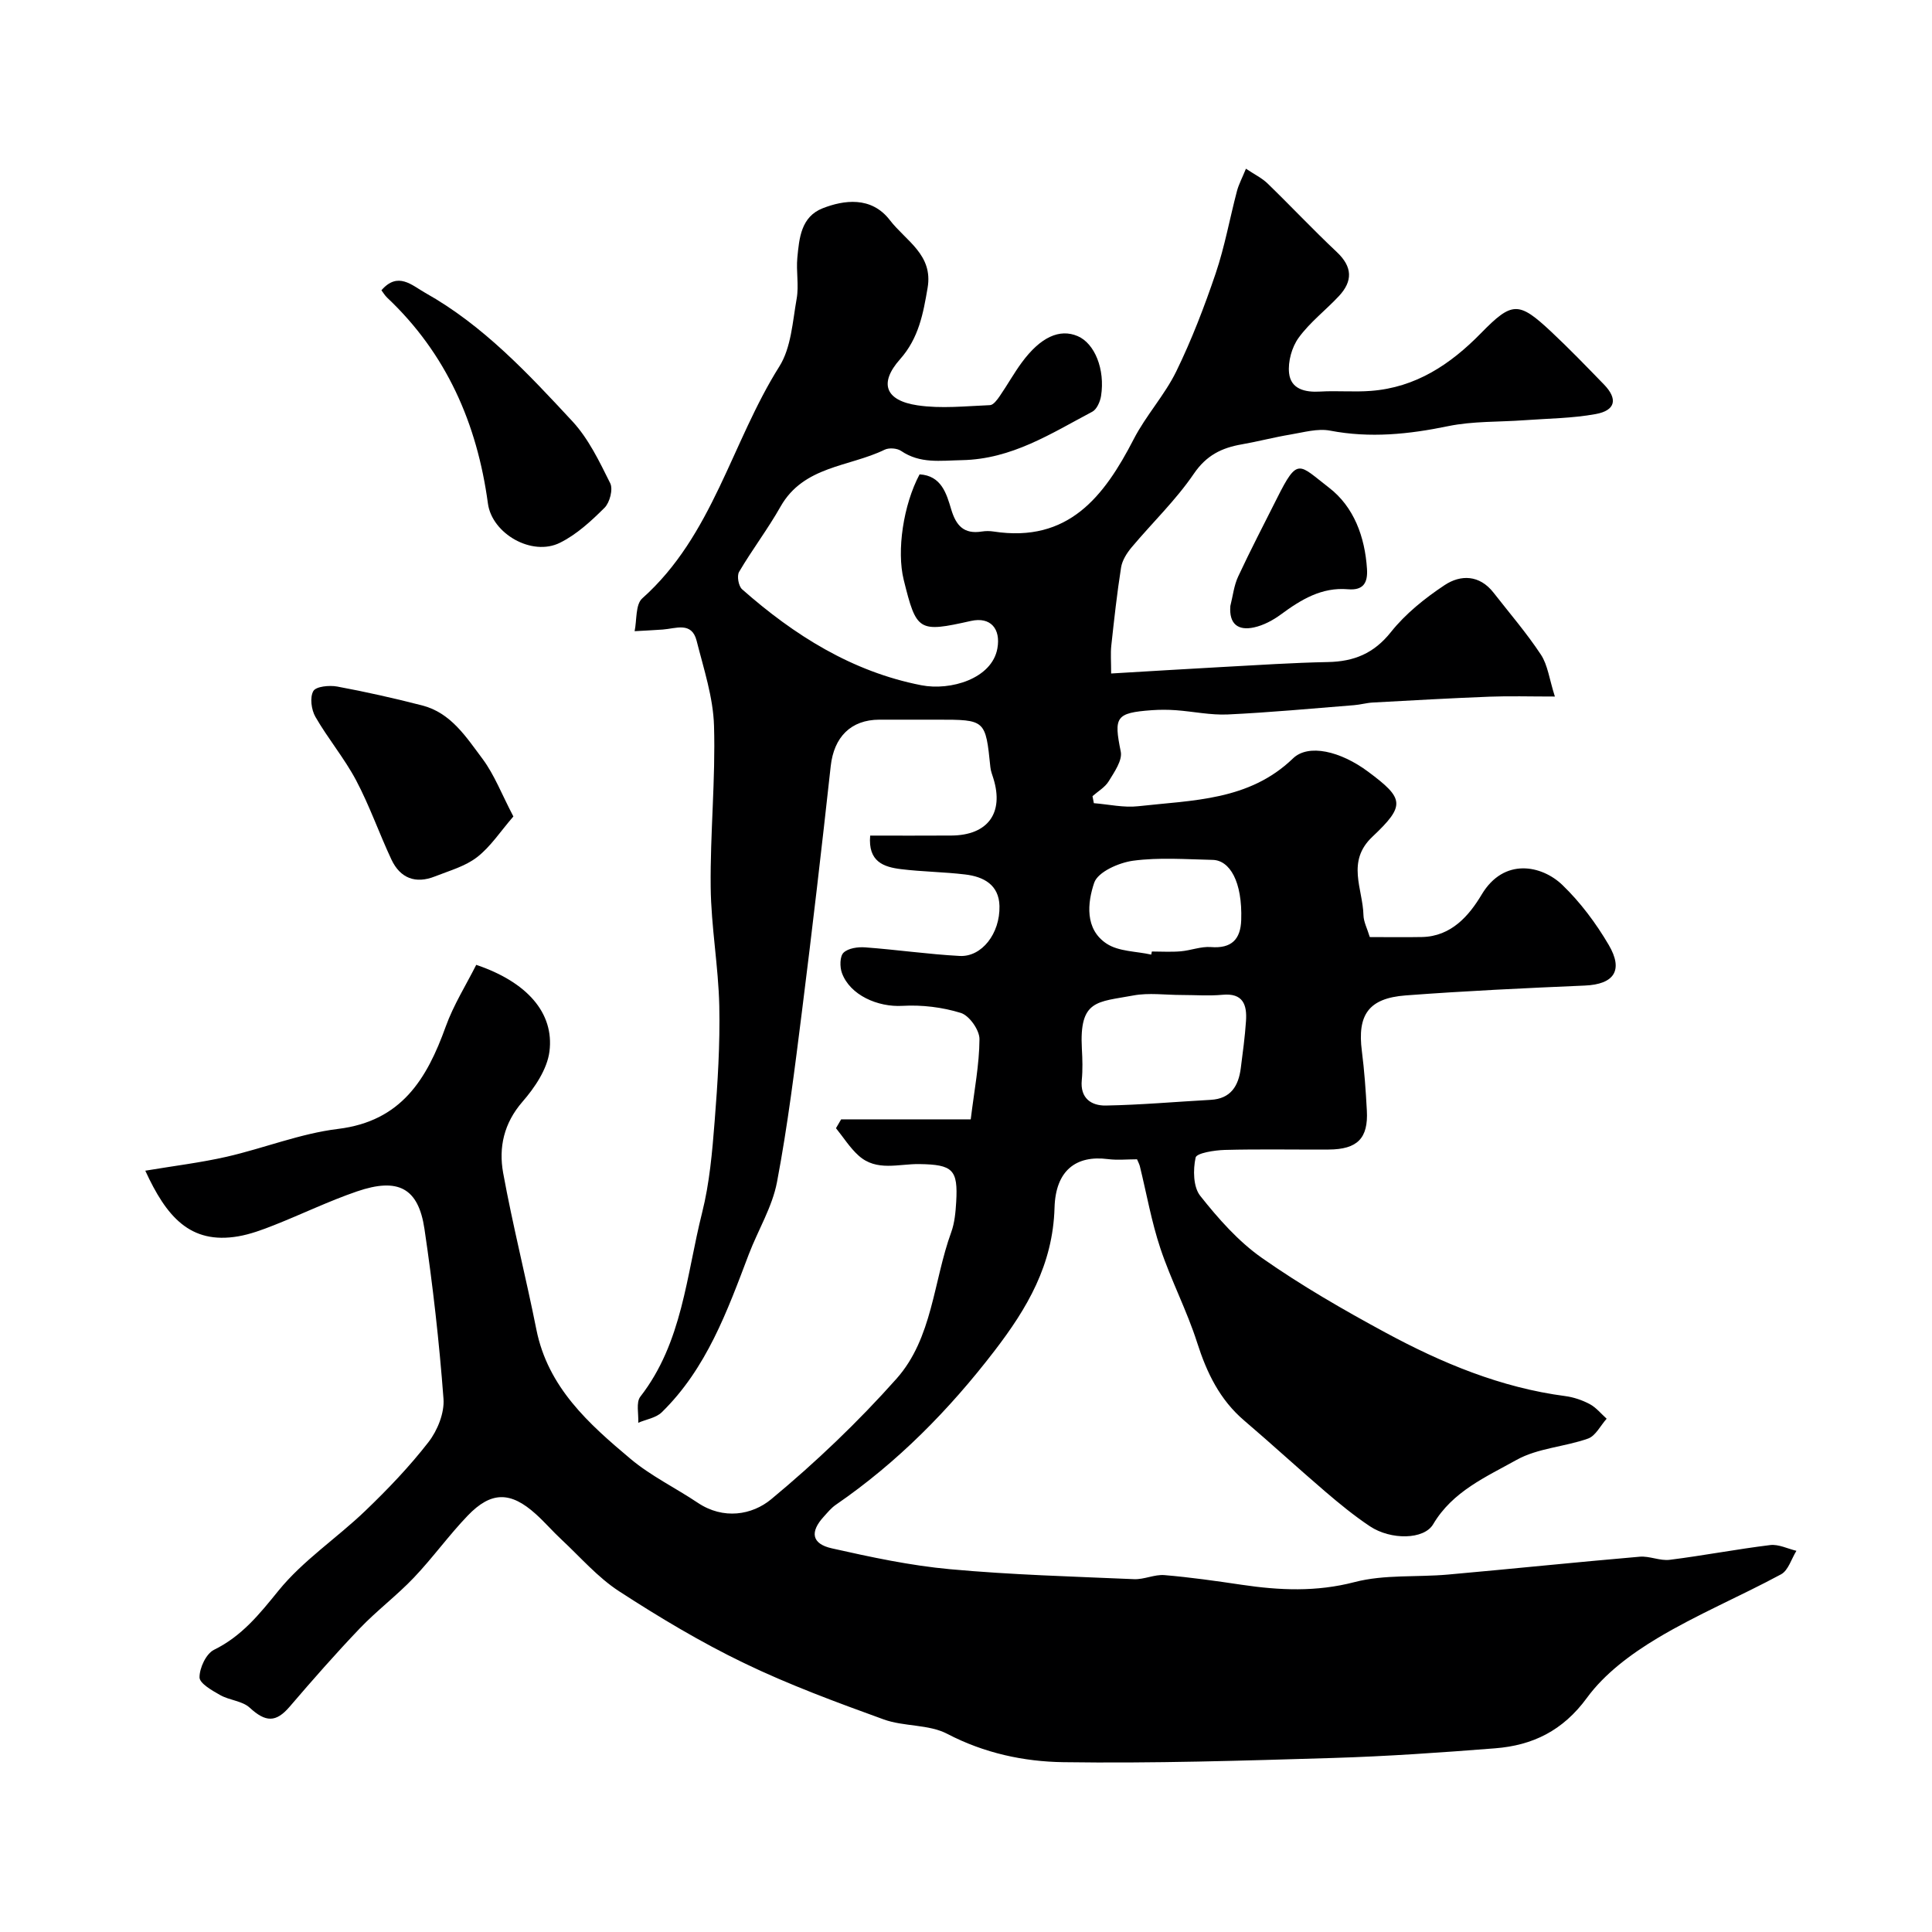 <svg enable-background="new 0 0 400 400" viewBox="0 0 400 400" xmlns="http://www.w3.org/2000/svg"><g fill="#000001"><path d="m30.08 242.38c6.03-1.01 11.51-1.67 16.86-2.89 7.72-1.77 15.25-4.81 23.05-5.76 13.1-1.6 18.37-10.29 22.29-21.18 1.62-4.5 4.23-8.64 6.32-12.79 10.48 3.54 16.17 9.93 15.16 17.93-.47 3.68-3.04 7.49-5.6 10.43-3.85 4.44-4.94 9.45-3.99 14.71 1.98 10.87 4.72 21.6 6.88 32.43 2.39 11.98 10.84 19.52 19.49 26.78 4.21 3.54 9.31 6 13.92 9.09 5.31 3.56 11.25 2.55 15.21-.73 9.22-7.65 17.99-16.01 25.95-24.96 7.46-8.4 7.62-20.16 11.32-30.32.71-1.95.9-4.15 1.03-6.26.39-6.69-.68-7.75-7.63-7.85-4.27-.07-8.85 1.59-12.56-1.74-1.81-1.62-3.15-3.78-4.7-5.69.36-.61.71-1.22 1.07-1.83h26.83c.74-6.08 1.78-11.34 1.81-16.61.01-1.88-2.1-4.87-3.85-5.42-3.83-1.19-8.07-1.7-12.09-1.47-5.1.3-10.87-2.21-12.54-6.81-.46-1.25-.44-3.44.33-4.19.96-.94 2.97-1.22 4.47-1.11 6.54.48 13.05 1.43 19.59 1.78 4.56.24 8.36-4.64 8.23-10.33-.1-4.41-3.29-6.09-7.1-6.54-4.41-.53-8.87-.56-13.27-1.1-3.58-.44-6.88-1.52-6.4-6.95 5.63 0 11.21.03 16.8-.01 7.55-.05 10.92-4.65 8.72-11.79-.24-.77-.55-1.55-.63-2.34-1.01-9.86-1-9.86-10.98-9.86-4 0-8 0-12 0-5.92.01-9.42 3.61-10.08 9.63-1.86 16.92-3.82 33.84-5.95 50.73-1.49 11.82-2.95 23.67-5.17 35.37-.98 5.17-3.93 9.95-5.84 14.96-4.46 11.76-8.74 23.63-18.01 32.7-1.19 1.17-3.24 1.47-4.88 2.18.11-1.83-.49-4.21.43-5.4 8.73-11.23 9.52-25.1 12.79-38.08 1.55-6.15 2.1-12.59 2.6-18.94.63-7.94 1.13-15.93.96-23.88-.18-8.21-1.69-16.4-1.78-24.61-.12-11.12 1.02-22.27.69-33.38-.17-5.9-2.13-11.79-3.6-17.61-1.02-4.04-4.33-2.52-7.01-2.33-1.94.14-3.89.23-5.83.34.48-2.31.16-5.52 1.58-6.79 14.6-13 18.47-32.28 28.38-48.01 2.46-3.9 2.74-9.27 3.59-14.04.49-2.75-.13-5.67.14-8.48.39-4.06.76-8.49 5.27-10.25 4.29-1.67 10.02-2.56 13.88 2.46 3.33 4.33 9 7.15 7.82 14.03-.91 5.32-1.83 10.41-5.7 14.77-4.41 4.96-3.08 8.56 3.61 9.55 4.9.73 10 .16 15.01-.04.7-.03 1.5-1.12 2.02-1.88 1.57-2.28 2.92-4.72 4.56-6.95 3.87-5.26 7.83-7.06 11.57-5.46 3.52 1.5 5.71 6.87 4.84 12.4-.19 1.17-.88 2.76-1.81 3.25-8.54 4.51-16.65 9.83-27.01 10.03-4.5.09-8.62.77-12.59-1.92-.83-.56-2.48-.68-3.38-.25-7.36 3.59-16.77 3.32-21.57 11.79-2.62 4.64-5.88 8.91-8.58 13.51-.49.83-.12 2.94.62 3.6 10.79 9.53 22.8 17.08 37.1 19.87 6.08 1.19 14.64-1.36 15.76-7.63.72-4.05-1.4-6.59-5.48-5.68-10.86 2.43-11.27 2.18-13.92-8.53-1.48-5.99-.08-15.51 3.29-21.82 4.52.27 5.57 3.98 6.55 7.26 1.02 3.4 2.65 5.15 6.31 4.58.81-.13 1.68-.13 2.49 0 15.45 2.36 22.85-7.23 28.99-19.14 2.52-4.89 6.4-9.1 8.81-14.03 3.19-6.54 5.82-13.4 8.16-20.3 1.87-5.53 2.9-11.33 4.39-16.99.36-1.38 1.06-2.68 1.87-4.66 1.74 1.17 3.29 1.91 4.47 3.05 4.84 4.69 9.45 9.6 14.35 14.21 3.27 3.08 3.31 6.03.41 9.13-2.73 2.92-6 5.41-8.32 8.61-1.41 1.94-2.24 4.94-1.98 7.32.36 3.31 3.29 4.01 6.44 3.82 3.49-.21 7.01.13 10.49-.14 9.29-.7 16.47-5.48 22.81-11.96 6.44-6.58 7.79-6.59 14.48-.34 3.77 3.53 7.36 7.25 10.96 10.96 2.92 3 2.44 5.39-1.71 6.14-4.82.88-9.8.91-14.72 1.27-5.28.39-10.68.17-15.82 1.23-8.16 1.69-16.16 2.51-24.43.93-2.6-.5-5.51.36-8.24.81-3.37.56-6.69 1.44-10.06 2.03-4.15.72-7.32 2.26-9.93 6.1-3.72 5.46-8.6 10.13-12.87 15.22-.99 1.18-1.94 2.68-2.18 4.15-.85 5.38-1.44 10.8-2.03 16.21-.17 1.6-.03 3.24-.03 5.76 8-.47 15.54-.94 23.1-1.35 7.26-.39 14.53-.88 21.8-1.02 5.38-.11 9.49-1.77 13.02-6.2 3.02-3.8 7.03-7.01 11.11-9.72 3.34-2.22 7.24-2.15 10.13 1.54 3.32 4.26 6.86 8.36 9.82 12.85 1.42 2.15 1.73 5.04 2.89 8.67-5.28 0-9.41-.13-13.52.03-8.06.31-16.12.77-24.18 1.21-1.3.07-2.58.45-3.89.55-8.7.69-17.39 1.51-26.1 1.92-3.57.17-7.19-.62-10.79-.88-1.66-.12-3.34-.12-5 0-7.47.55-7.85 1.41-6.4 8.57.37 1.82-1.33 4.23-2.48 6.12-.76 1.26-2.22 2.09-3.37 3.11.09.48.18.97.28 1.45 3.07.24 6.19.97 9.19.63 11.27-1.27 22.95-1.12 32.04-9.9 3.18-3.07 9.81-1.53 15.57 2.76 7.45 5.55 7.76 6.96.87 13.46-5.45 5.14-1.98 10.77-1.85 16.23.03 1.39.78 2.77 1.31 4.54 3.53 0 7.17.06 10.81-.01 6.08-.12 9.77-4.46 12.36-8.8 4.61-7.72 12.46-6.06 16.7-1.98 3.73 3.59 6.95 7.91 9.58 12.38 3.15 5.34 1.08 8.2-4.94 8.45-12.37.53-24.74 1.11-37.08 2.04-7.68.58-10.04 4.02-9.07 11.53.52 4.07.81 8.18 1.03 12.29.32 5.77-1.95 8.06-7.91 8.09-7.17.04-14.33-.11-21.5.08-2.13.06-5.83.64-6.04 1.58-.55 2.51-.51 6.09.96 7.93 3.74 4.72 7.89 9.43 12.78 12.86 8.13 5.7 16.79 10.7 25.54 15.43 11.69 6.32 23.91 11.42 37.28 13.17 1.73.23 3.51.84 5.05 1.66 1.32.71 2.34 1.99 3.49 3.02-1.27 1.41-2.28 3.55-3.85 4.11-4.85 1.72-10.41 1.97-14.79 4.41-6.3 3.52-13.25 6.5-17.28 13.33-1.9 3.22-8.77 3.29-13.08.43-3.26-2.17-6.32-4.68-9.3-7.23-5.63-4.82-11.09-9.85-16.73-14.66-5.08-4.33-7.76-9.9-9.76-16.16-2.12-6.64-5.41-12.9-7.61-19.51-1.84-5.52-2.85-11.31-4.24-16.98-.11-.44-.33-.84-.59-1.45-2.06 0-4.07.21-6.02-.04-6.58-.85-10.84 2.32-11.06 10.06-.34 11.84-5.67 20.83-12.43 29.64-9.4 12.24-20.09 23.1-32.85 31.87-.95.65-1.71 1.59-2.49 2.45-2.91 3.17-2.53 5.63 1.67 6.57 8.09 1.82 16.26 3.57 24.49 4.32 12.65 1.16 25.38 1.51 38.08 2.06 2.08.09 4.23-1.01 6.28-.84 5.35.45 10.69 1.21 16 2 7.83 1.16 15.45 1.51 23.39-.56 6.15-1.6 12.85-.98 19.29-1.55 13.24-1.18 26.47-2.56 39.72-3.7 2.04-.18 4.21.9 6.23.64 6.95-.87 13.84-2.2 20.79-3.05 1.74-.21 3.62.76 5.43 1.19-1.04 1.66-1.68 4.05-3.17 4.86-8.47 4.57-17.42 8.31-25.65 13.25-5.42 3.25-10.9 7.32-14.56 12.34-4.98 6.8-11.22 9.83-19.01 10.44-11.18.88-22.39 1.66-33.59 2-18.59.56-37.2 1.14-55.8.87-8.21-.12-16.37-1.87-24.02-5.86-3.86-2.02-8.98-1.47-13.19-3-9.76-3.54-19.56-7.15-28.9-11.66-8.94-4.31-17.53-9.46-25.87-14.87-4.43-2.88-8.01-7.06-11.93-10.71-1.83-1.7-3.46-3.61-5.32-5.28-5.2-4.69-9.22-4.73-14.08.33-3.92 4.08-7.25 8.74-11.15 12.84-3.52 3.7-7.66 6.81-11.19 10.5-5.01 5.24-9.8 10.7-14.52 16.21-2.84 3.32-4.98 3.26-8.28.22-1.53-1.41-4.17-1.52-6.09-2.6-1.69-.95-4.3-2.43-4.3-3.68-.01-1.95 1.36-4.89 2.99-5.7 5.76-2.83 9.39-7.36 13.35-12.24 5.07-6.26 12.1-10.89 17.98-16.54 4.65-4.46 9.15-9.16 13.09-14.24 1.86-2.4 3.32-6.03 3.1-8.96-.88-11.75-2.21-23.5-3.94-35.16-1.26-8.49-5.44-10.69-13.97-7.77-5.84 2-11.43 4.72-17.18 6.99-2.4.95-4.88 1.87-7.41 2.31-10 1.71-14.89-4.13-19.24-13.59zm214.53-36.38c-3.33 0-6.75-.5-9.96.1-7.47 1.4-11.22.81-10.66 11.04.12 2.16.19 4.34-.02 6.48-.37 3.78 1.99 5.32 4.98 5.27 7.24-.13 14.48-.78 21.72-1.18 4.15-.23 5.75-2.88 6.22-6.55.42-3.25.86-6.5 1.08-9.76.23-3.35-.59-5.85-4.88-5.44-2.8.26-5.65.04-8.48.04zm-6.26-8.36c.04-.21.09-.43.13-.64 1.99 0 3.99.13 5.97-.04 2.1-.18 4.21-1.04 6.26-.88 4.27.34 6.14-1.61 6.27-5.59.27-8-2.39-12.39-5.92-12.46-5.49-.12-11.06-.55-16.45.17-2.96.4-7.31 2.32-8.07 4.57-1.39 4.1-2 9.62 2.6 12.62 2.5 1.63 6.1 1.55 9.21 2.25z"/><path d="m78.97 60.1c3.41-3.95 6.32-1.02 9.07.53 12 6.73 21.28 16.7 30.48 26.61 3.34 3.61 5.59 8.33 7.82 12.81.62 1.24-.09 3.99-1.17 5.07-2.76 2.75-5.78 5.54-9.23 7.25-5.79 2.89-14.07-1.86-14.92-8.12-2.24-16.54-8.58-31.04-20.88-42.64-.46-.44-.79-1.01-1.17-1.51z"/><path d="m106.29 169.04c-2.68 3.09-4.71 6.25-7.51 8.42-2.46 1.91-5.74 2.81-8.72 3.99-4.02 1.6-7.2.38-9.02-3.49-2.54-5.42-4.52-11.13-7.31-16.4-2.43-4.58-5.84-8.64-8.43-13.15-.84-1.46-1.18-4.02-.43-5.33.55-.97 3.32-1.24 4.94-.94 5.9 1.09 11.77 2.42 17.59 3.91 5.99 1.53 9.16 6.62 12.53 11.1 2.44 3.29 3.95 7.3 6.36 11.89z"/><path d="m254.73 125.46c.52-2.04.74-4.22 1.62-6.1 2.54-5.46 5.33-10.8 8.03-16.18 4.34-8.68 4.5-7.04 10.78-2.21 5.14 3.95 7.43 10.16 7.86 16.82.19 2.88-.76 4.48-3.93 4.21-5.45-.47-9.72 2.14-13.89 5.21-1.64 1.21-3.61 2.26-5.58 2.69-3.27.71-5.19-.68-4.89-4.44z"/></g></svg>